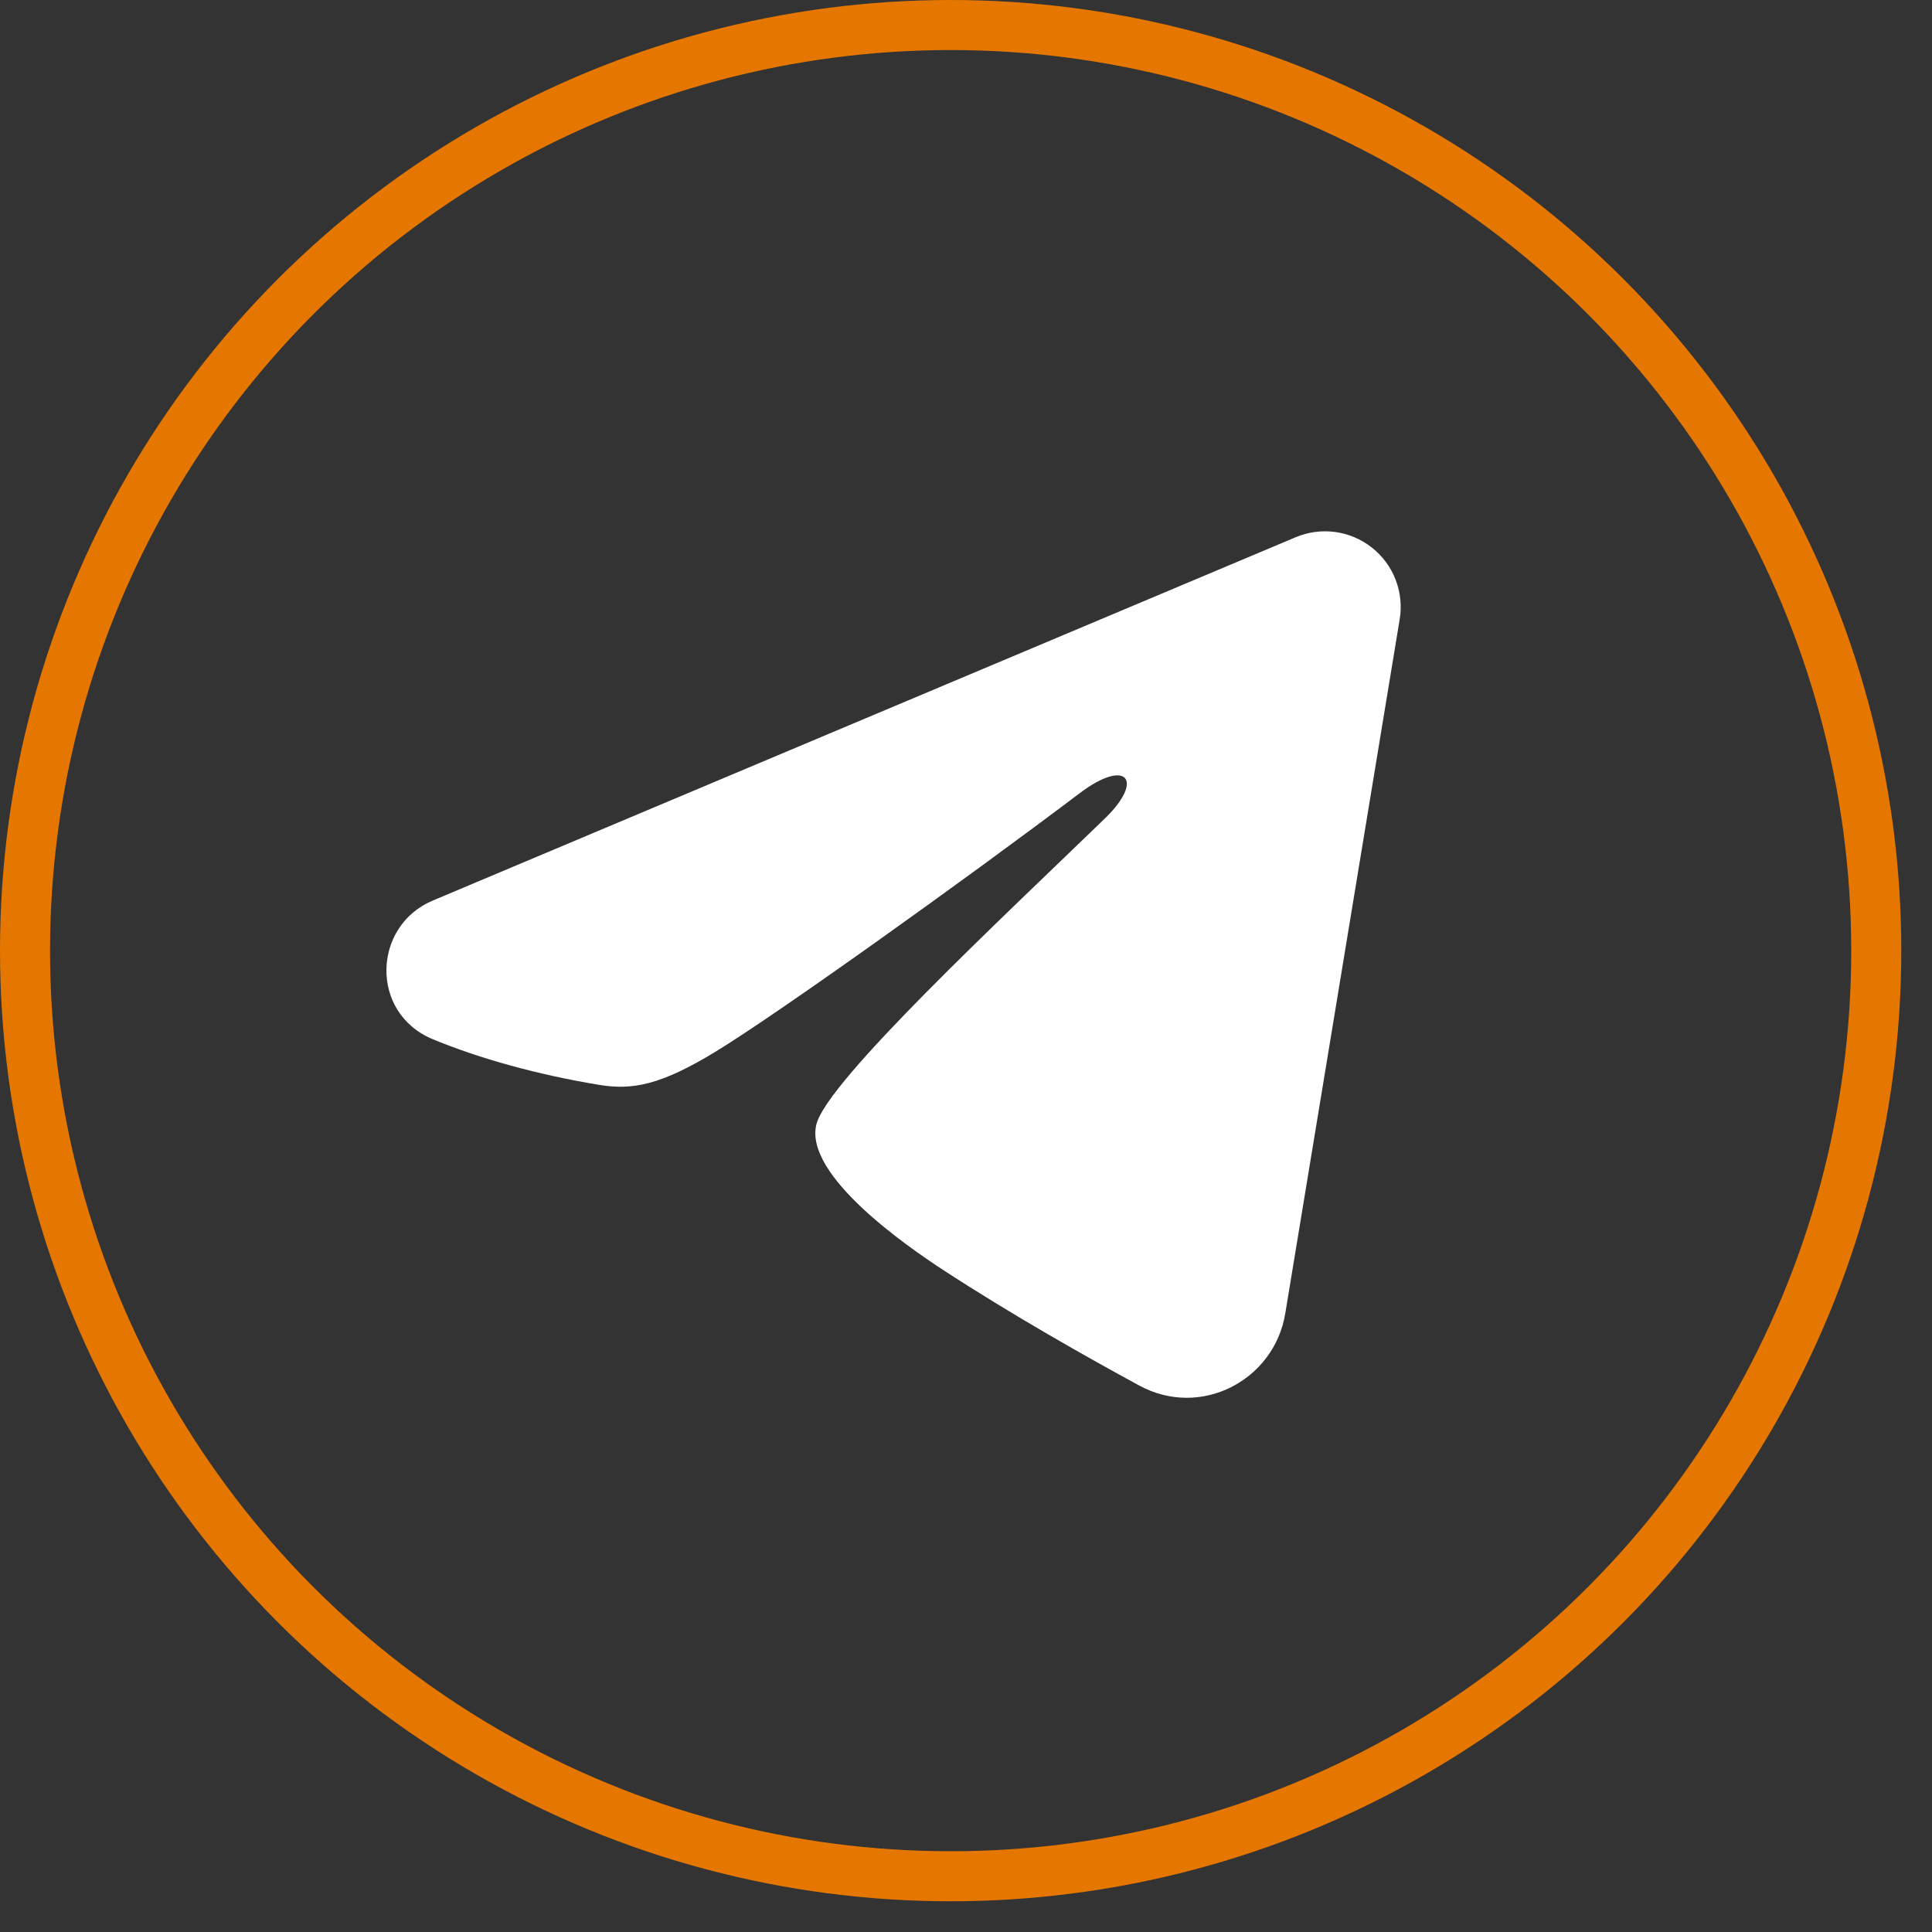 <?xml version="1.0" encoding="UTF-8"?> <svg xmlns="http://www.w3.org/2000/svg" width="40" height="40" viewBox="0 0 40 40" fill="none"><rect x="0" y="0" width="40" height="40" fill="#333333" stroke="none"/><circle cx="19.682" cy="19.682" r="19.164" stroke="#E57700" stroke-width="1.036"></circle><path fill-rule="evenodd" clip-rule="evenodd" d="M26.825 11.123C27.083 11.014 27.366 10.977 27.643 11.014C27.921 11.052 28.183 11.163 28.403 11.337C28.623 11.51 28.793 11.739 28.894 12.001C28.995 12.262 29.025 12.545 28.979 12.822L26.61 27.195C26.38 28.582 24.858 29.377 23.587 28.686C22.523 28.109 20.943 27.218 19.522 26.29C18.812 25.825 16.636 24.336 16.903 23.276C17.133 22.37 20.79 18.966 22.879 16.942C23.7 16.147 23.326 15.689 22.357 16.42C19.952 18.236 16.09 20.997 14.813 21.775C13.687 22.46 13.1 22.577 12.398 22.46C11.117 22.247 9.929 21.917 8.959 21.515C7.649 20.971 7.713 19.17 8.958 18.646L26.825 11.123Z" fill="white"></path></svg> 